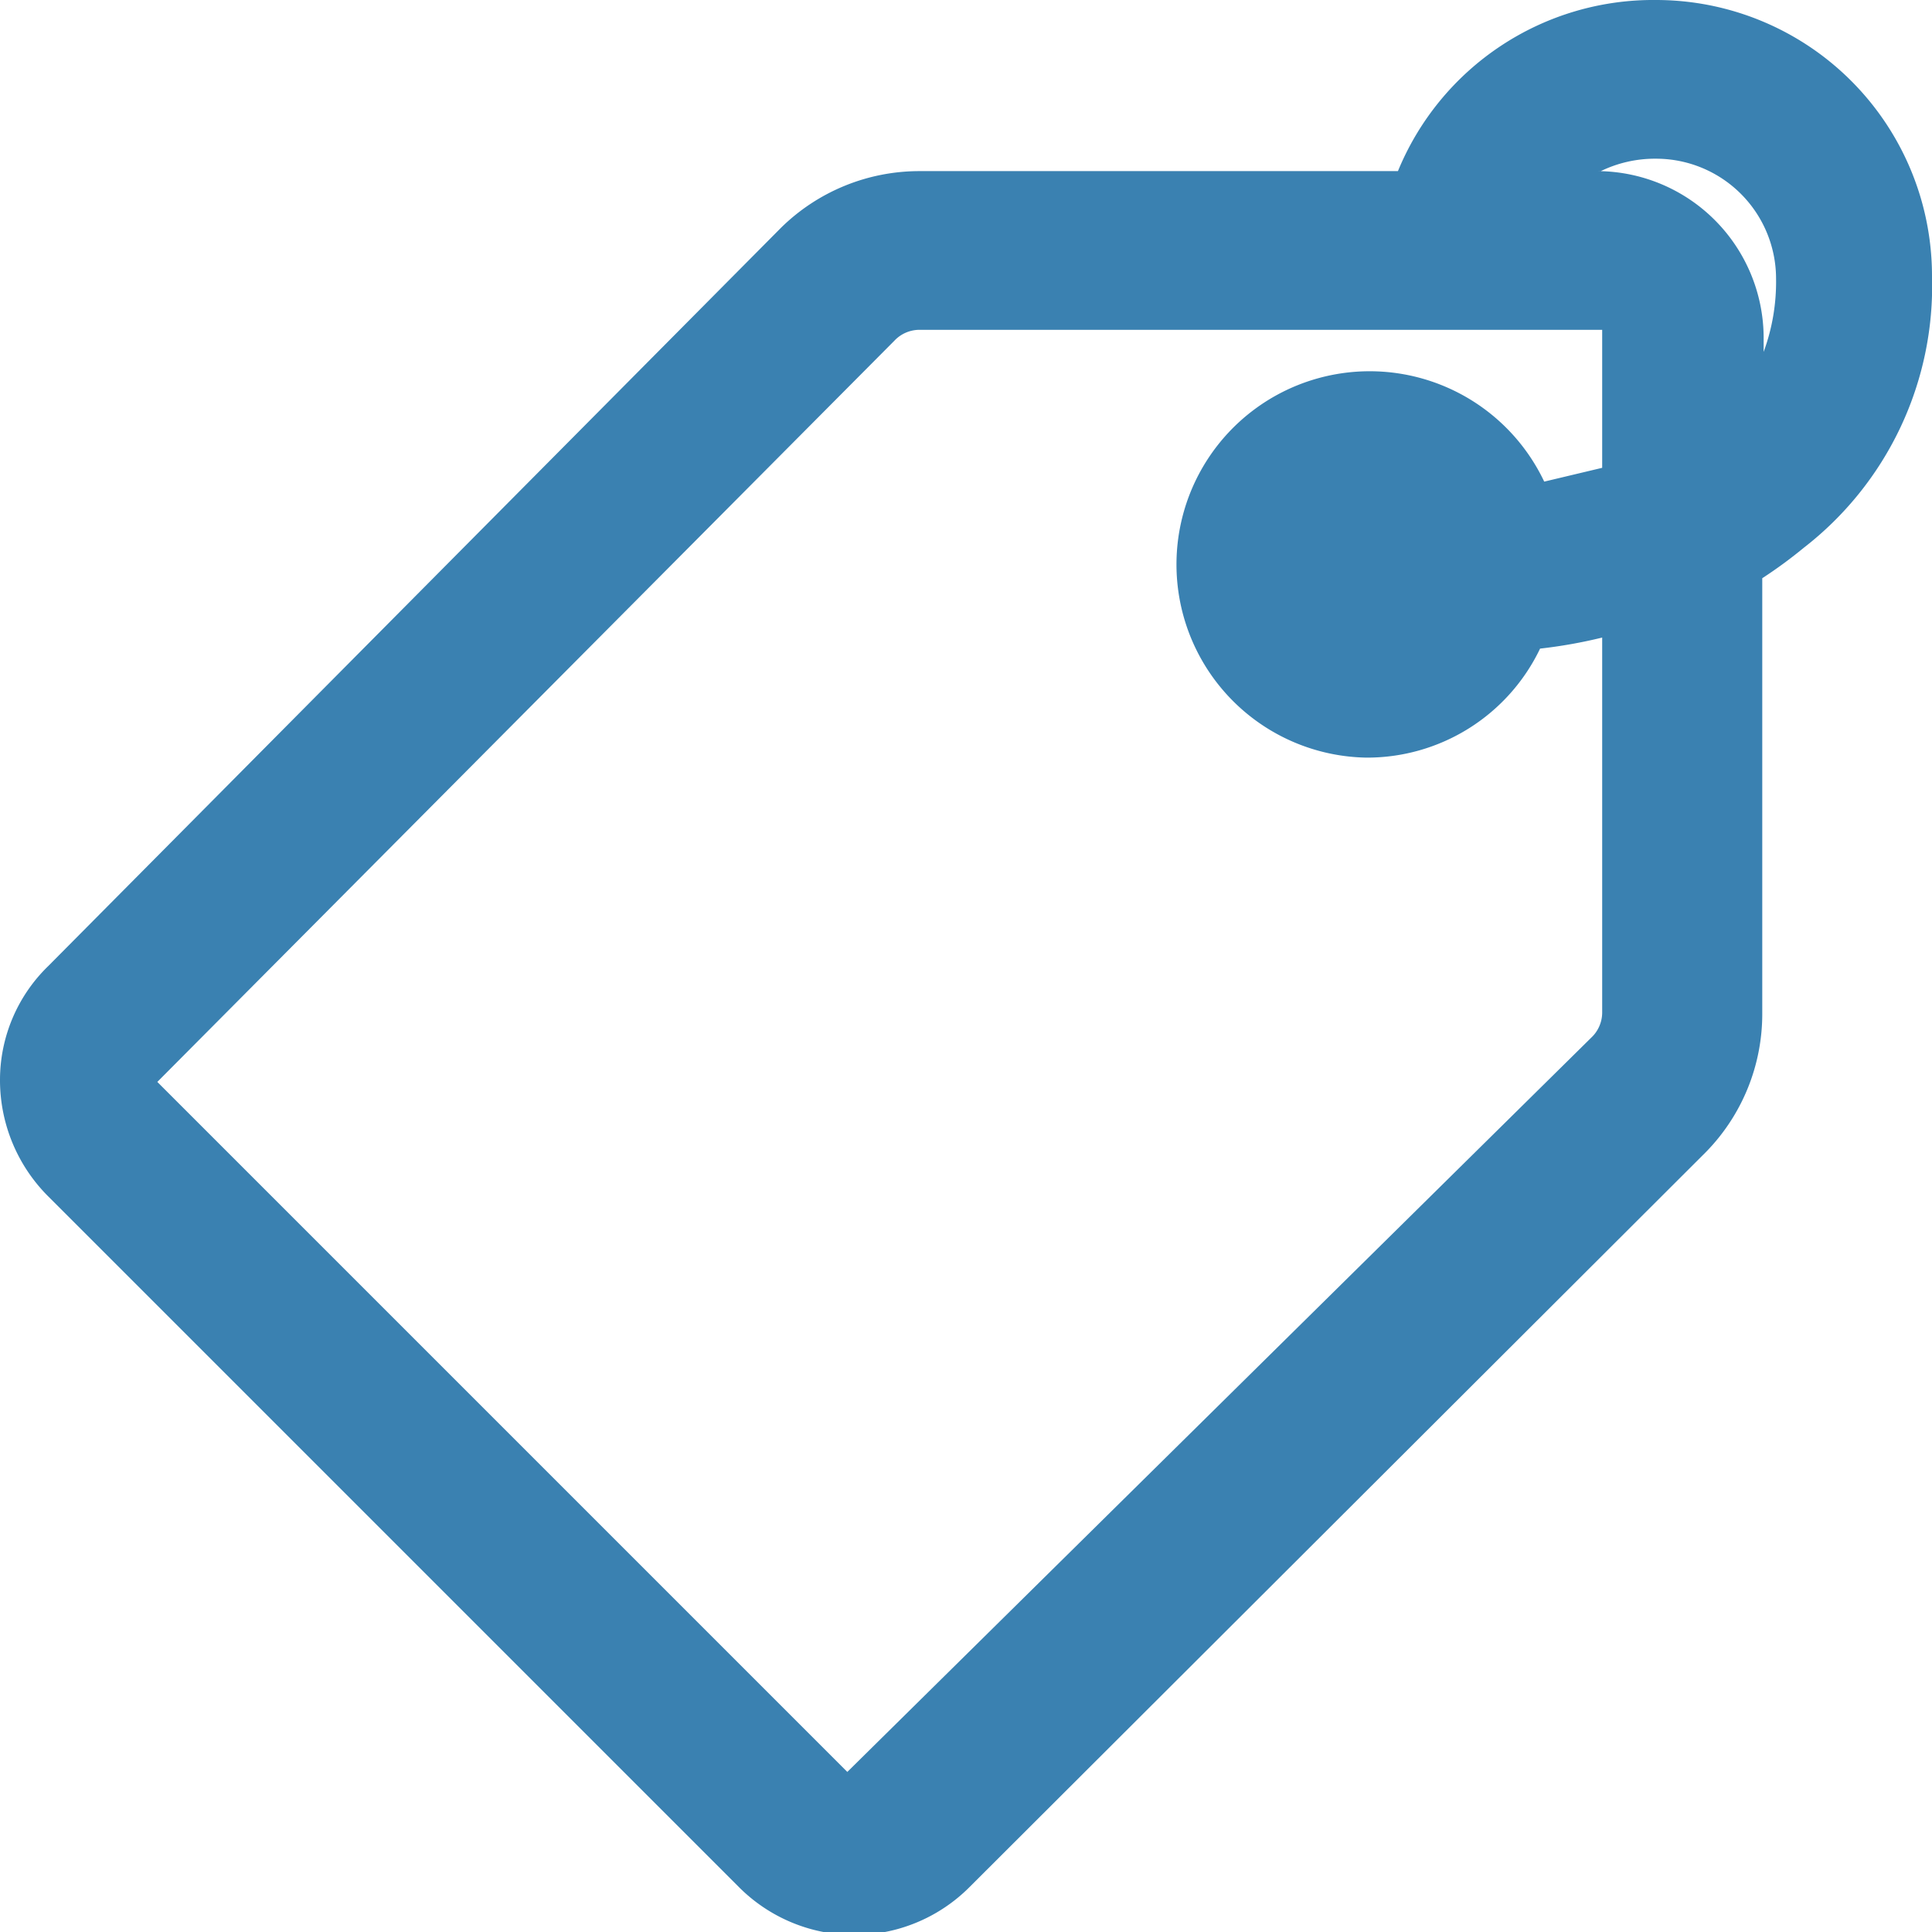 <svg xmlns="http://www.w3.org/2000/svg" viewBox="0 0 14 14"><defs><style>.cls-1{fill:#3a81b1;}</style></defs><title>icon-listing-price</title><g id="Слой_2" data-name="Слой 2"><g id="Layer_1" data-name="Layer 1"><path class="cls-1" d="M12,0a2,2,0,0,0-1.87,1.24H6.66a1.43,1.43,0,0,0-1,.41L.35,7A1.15,1.15,0,0,0,0,7.82a1.19,1.19,0,0,0,.35.85l5,5a1.18,1.18,0,0,0,1.68,0l5.33-5.32a1.43,1.43,0,0,0,.41-1V4.19a3.3,3.3,0,0,0,.3-.22A2.4,2.4,0,0,0,14,2,2,2,0,0,0,12,0Zm-.4,1.24a.9.9,0,0,1,.4-.09.87.87,0,0,1,.87.87,1.47,1.47,0,0,1-.09.53V2.44A1.21,1.21,0,0,0,11.58,1.24ZM6.66,2.39l4.95,0v1l-.42.1a1.4,1.4,0,1,0-1.29,2,1.39,1.39,0,0,0,1.26-.79,3.54,3.54,0,0,0,.45-.08V7.34a.25.25,0,0,1-.08.18L6.14,12.84l-5-5L6.48,2.47A.25.25,0,0,1,6.66,2.39Z"/></g></g></svg>